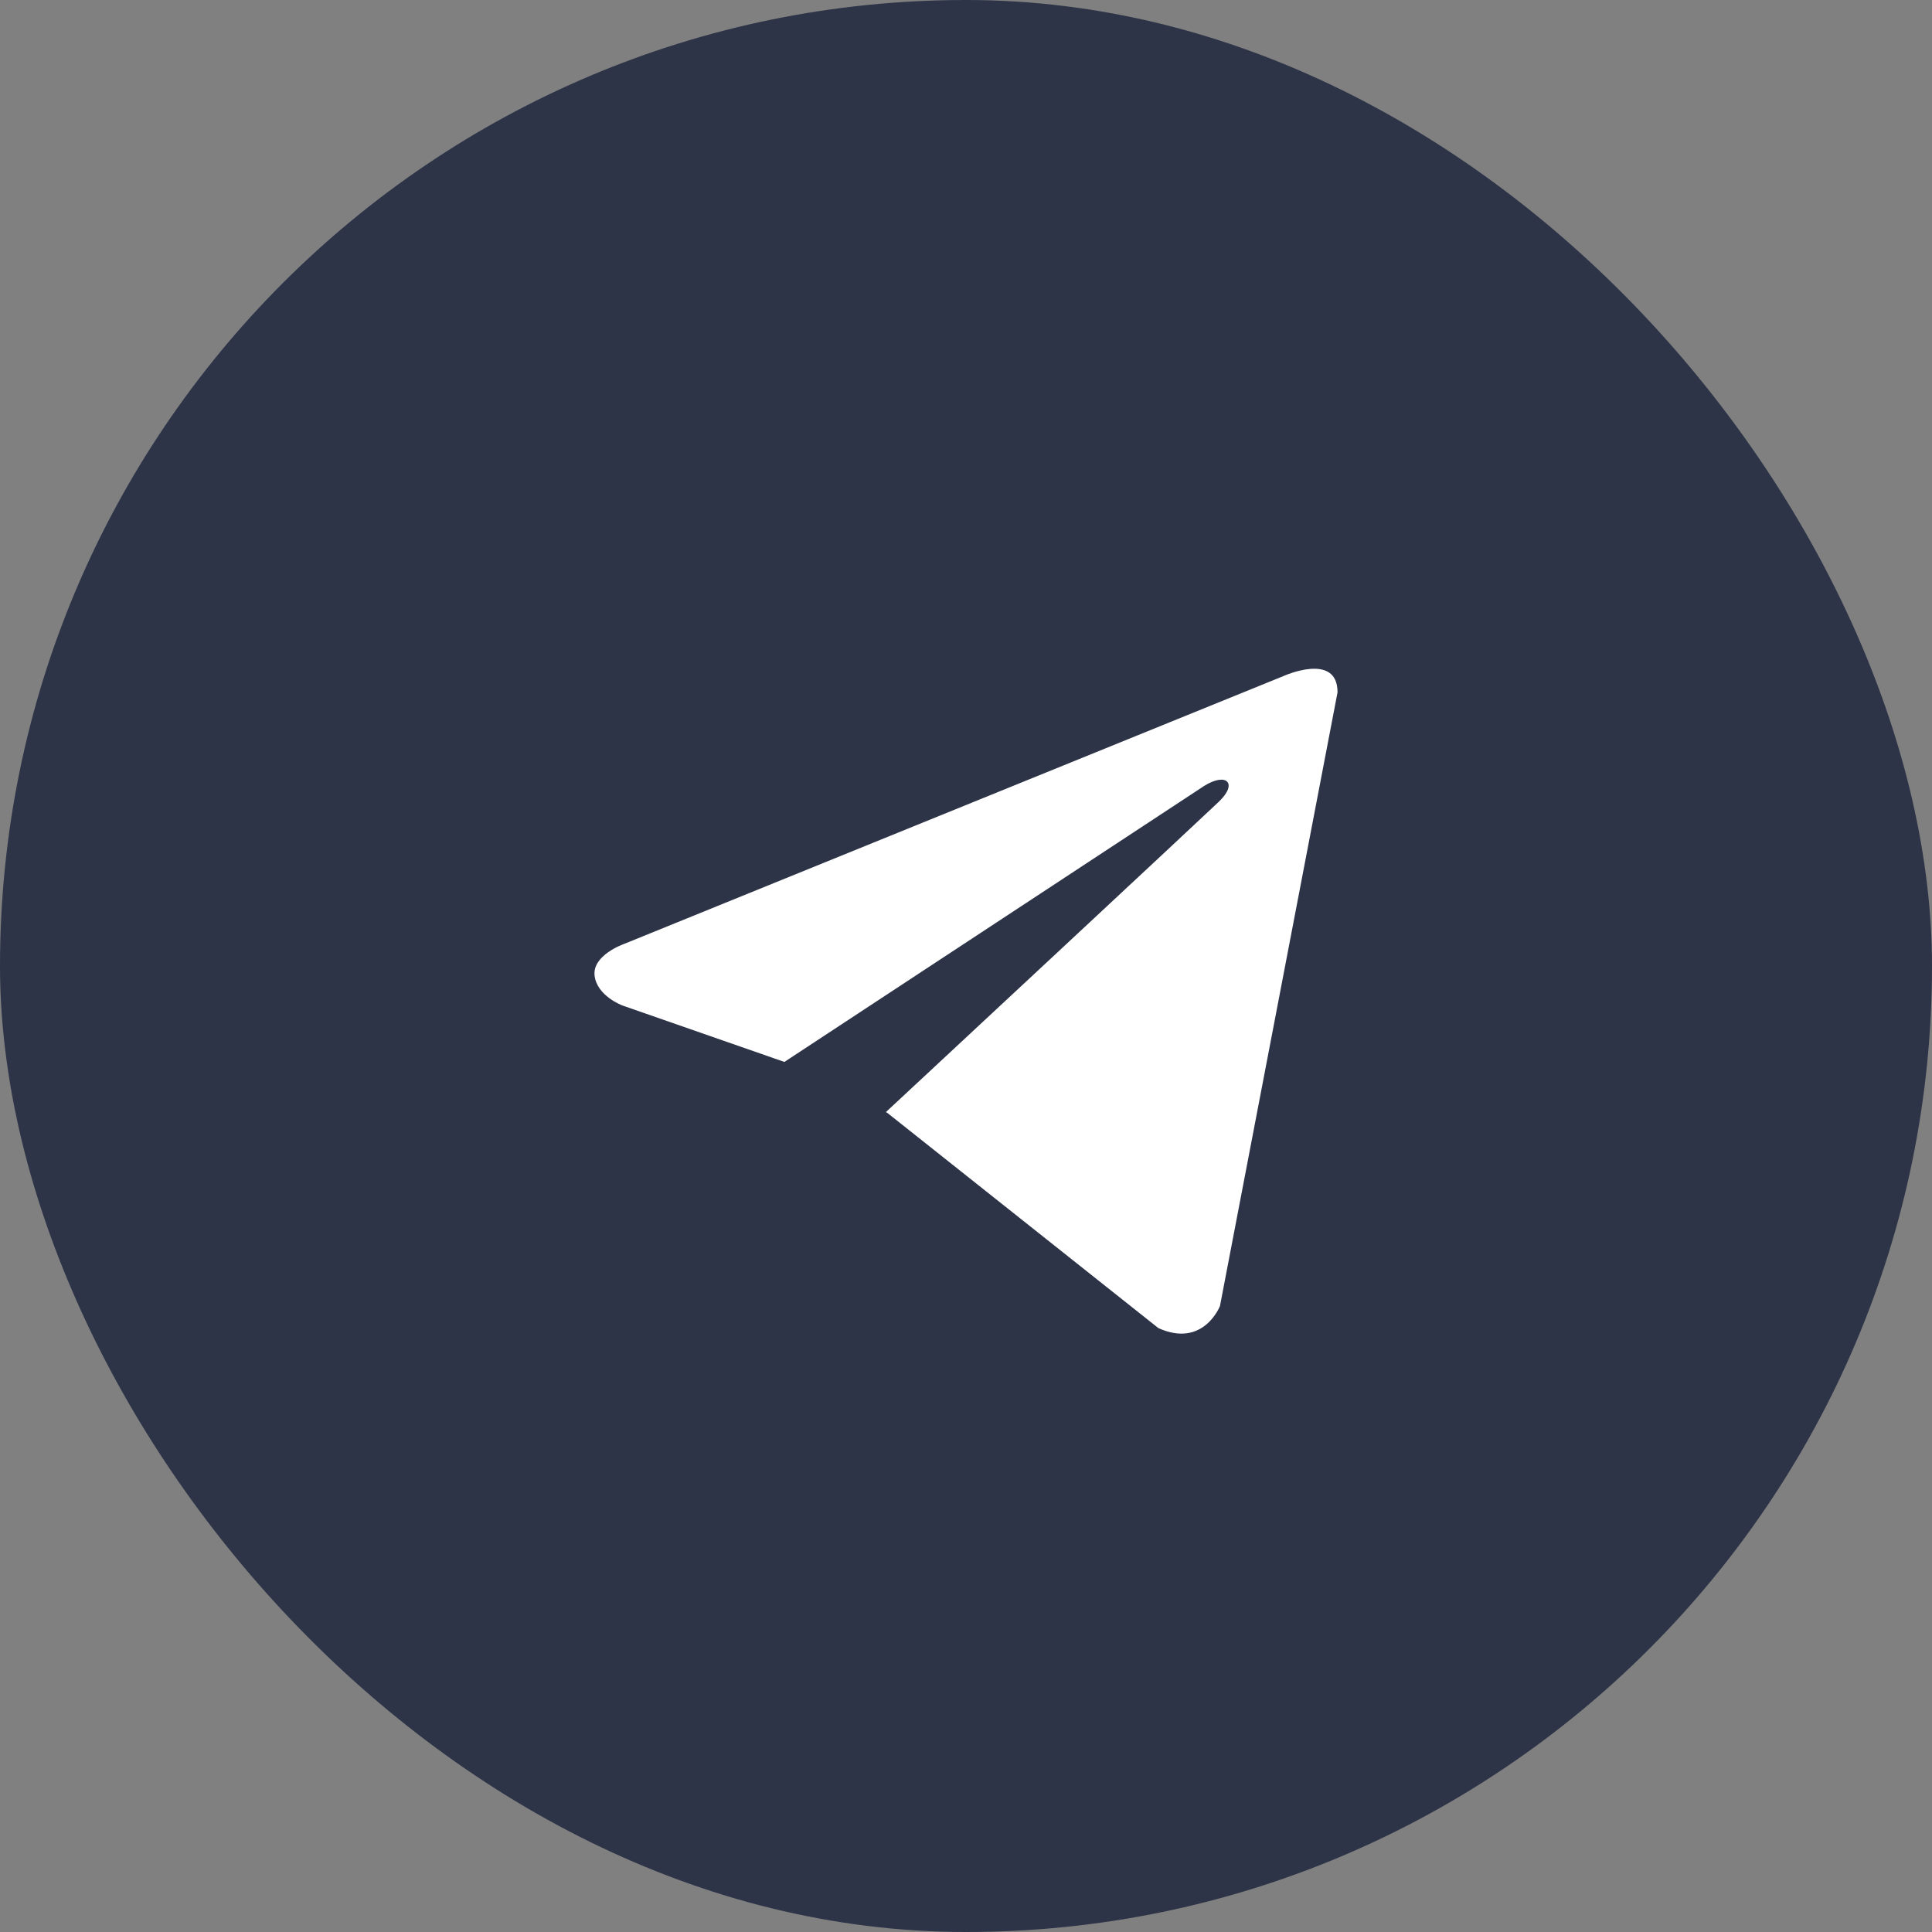 <?xml version="1.0" encoding="UTF-8"?> <svg xmlns="http://www.w3.org/2000/svg" width="26" height="26" viewBox="0 0 26 26" fill="none"><rect x="0" y="0" width="26" height="26" fill="#808080" stroke="none"/><rect width="26" height="26" rx="13" fill="#2D3447"></rect><path d="M18 9.317L16.418 17.575C16.418 17.575 16.197 18.147 15.589 17.873L11.939 14.975L11.922 14.966C12.415 14.508 16.238 10.949 16.405 10.787C16.664 10.538 16.503 10.389 16.203 10.578L10.556 14.291L8.378 13.532C8.378 13.532 8.035 13.406 8.002 13.131C7.968 12.856 8.389 12.707 8.389 12.707L17.27 9.099C17.27 9.099 18 8.767 18 9.317V9.317Z" fill="white"></path></svg> 